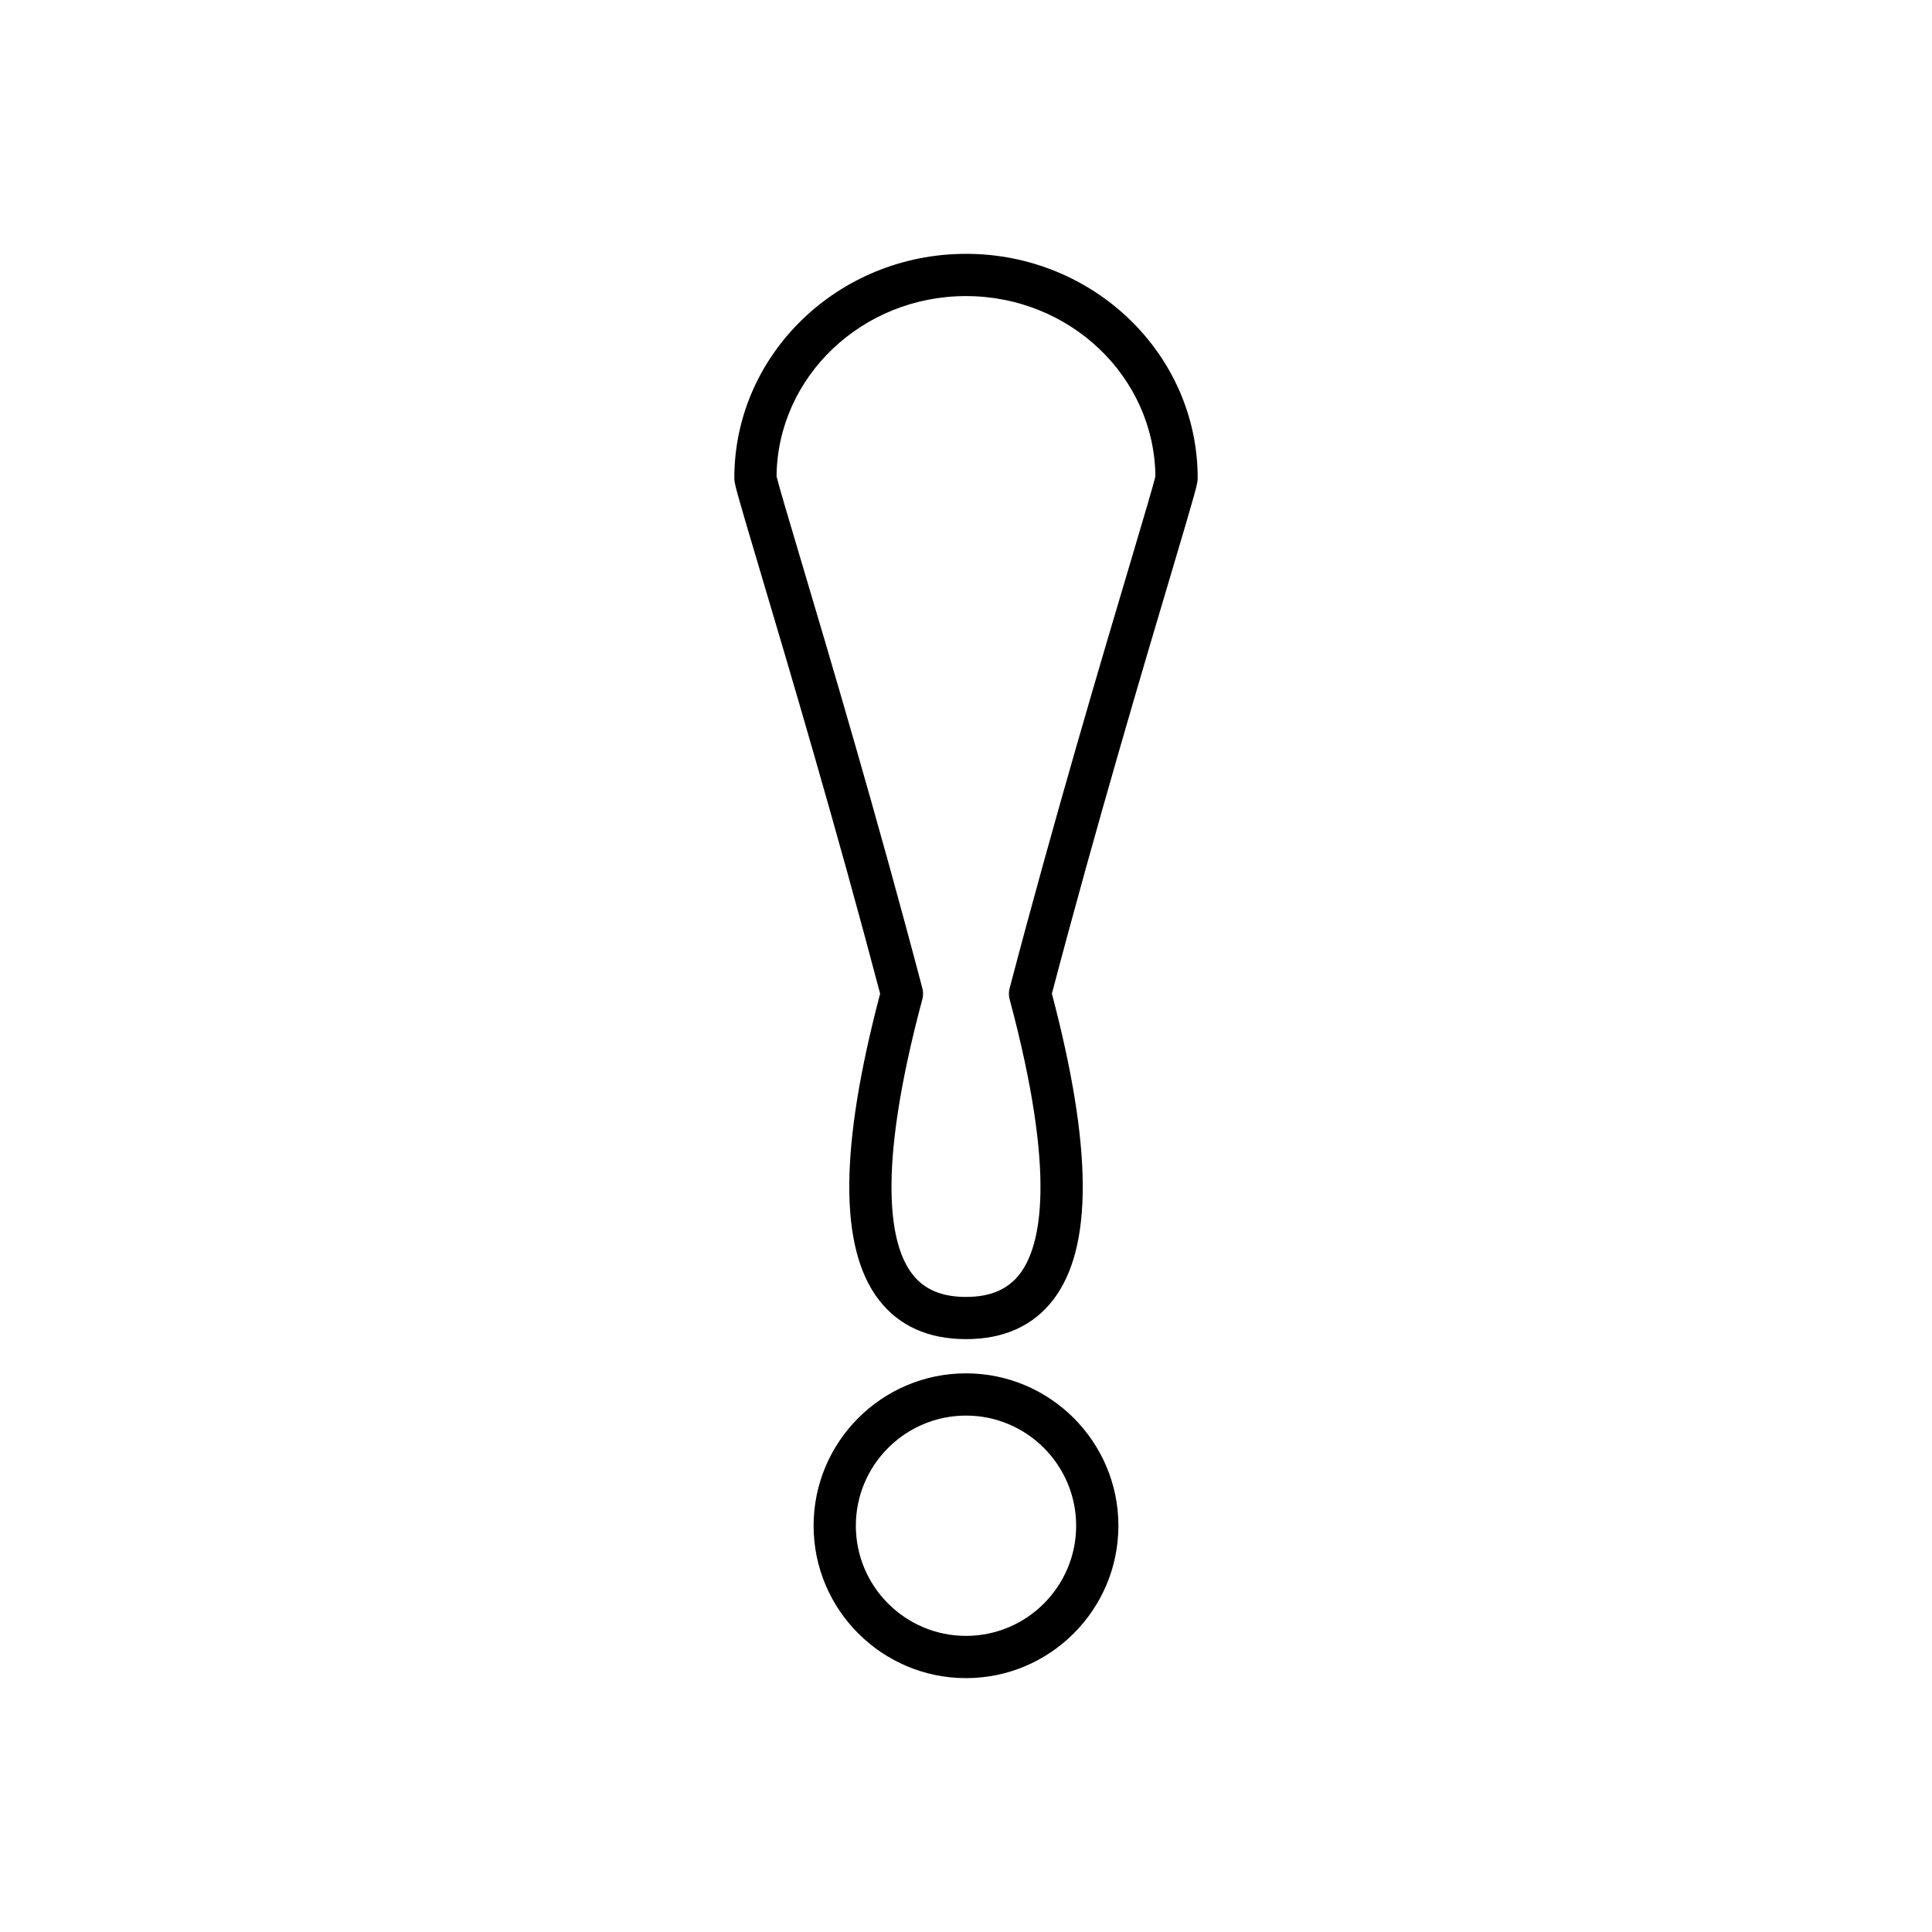 <?xml version="1.0" encoding="UTF-8"?>
<!-- Uploaded to: SVG Repo, www.svgrepo.com, Generator: SVG Repo Mixer Tools -->
<svg fill="#000000" width="800px" height="800px" version="1.1" viewBox="144 144 512 512" xmlns="http://www.w3.org/2000/svg">
 <g>
  <path d="m400 211.27c-33.855 0-61.395 26.645-61.395 59.395 0 1.496 0.258 2.547 6.894 24.855 7.461 25.074 19.895 66.867 31.746 111.81-10.781 40.836-10.898 67.375-0.367 81.109 5.324 6.93 13.105 10.445 23.125 10.445 10.02 0 17.805-3.516 23.125-10.445 10.535-13.727 10.414-40.27-0.367-81.105 11.852-44.945 24.289-86.746 31.75-111.82 6.629-22.305 6.887-23.352 6.887-24.852-0.004-32.746-27.543-59.395-61.398-59.395zm43.777 81.055c-7.559 25.41-20.215 67.93-32.223 113.6-0.25 0.941-0.246 1.93 0.004 2.871 12.523 46.758 8.371 65.414 2.68 72.832-3.133 4.082-7.789 6.07-14.242 6.07-6.449 0-11.109-1.984-14.242-6.07-5.691-7.418-9.844-26.074 2.68-72.84 0.25-0.941 0.258-1.93 0.004-2.871-12.004-45.656-24.656-88.176-32.215-113.59-3.176-10.664-5.938-19.949-6.43-22.105 0.25-26.371 22.676-47.758 50.199-47.758 27.523 0 49.949 21.387 50.199 47.758-0.484 2.16-3.246 11.438-6.414 22.102z"/>
  <path d="m400 507.95c-22.273 0-40.387 18.117-40.387 40.387 0 22.266 18.117 40.383 40.387 40.383s40.387-18.117 40.387-40.383c0-22.27-18.117-40.387-40.387-40.387zm0 69.574c-16.094 0-29.191-13.094-29.191-29.188s13.098-29.191 29.191-29.191 29.191 13.098 29.191 29.191-13.098 29.188-29.191 29.188z"/>
 </g>
</svg>